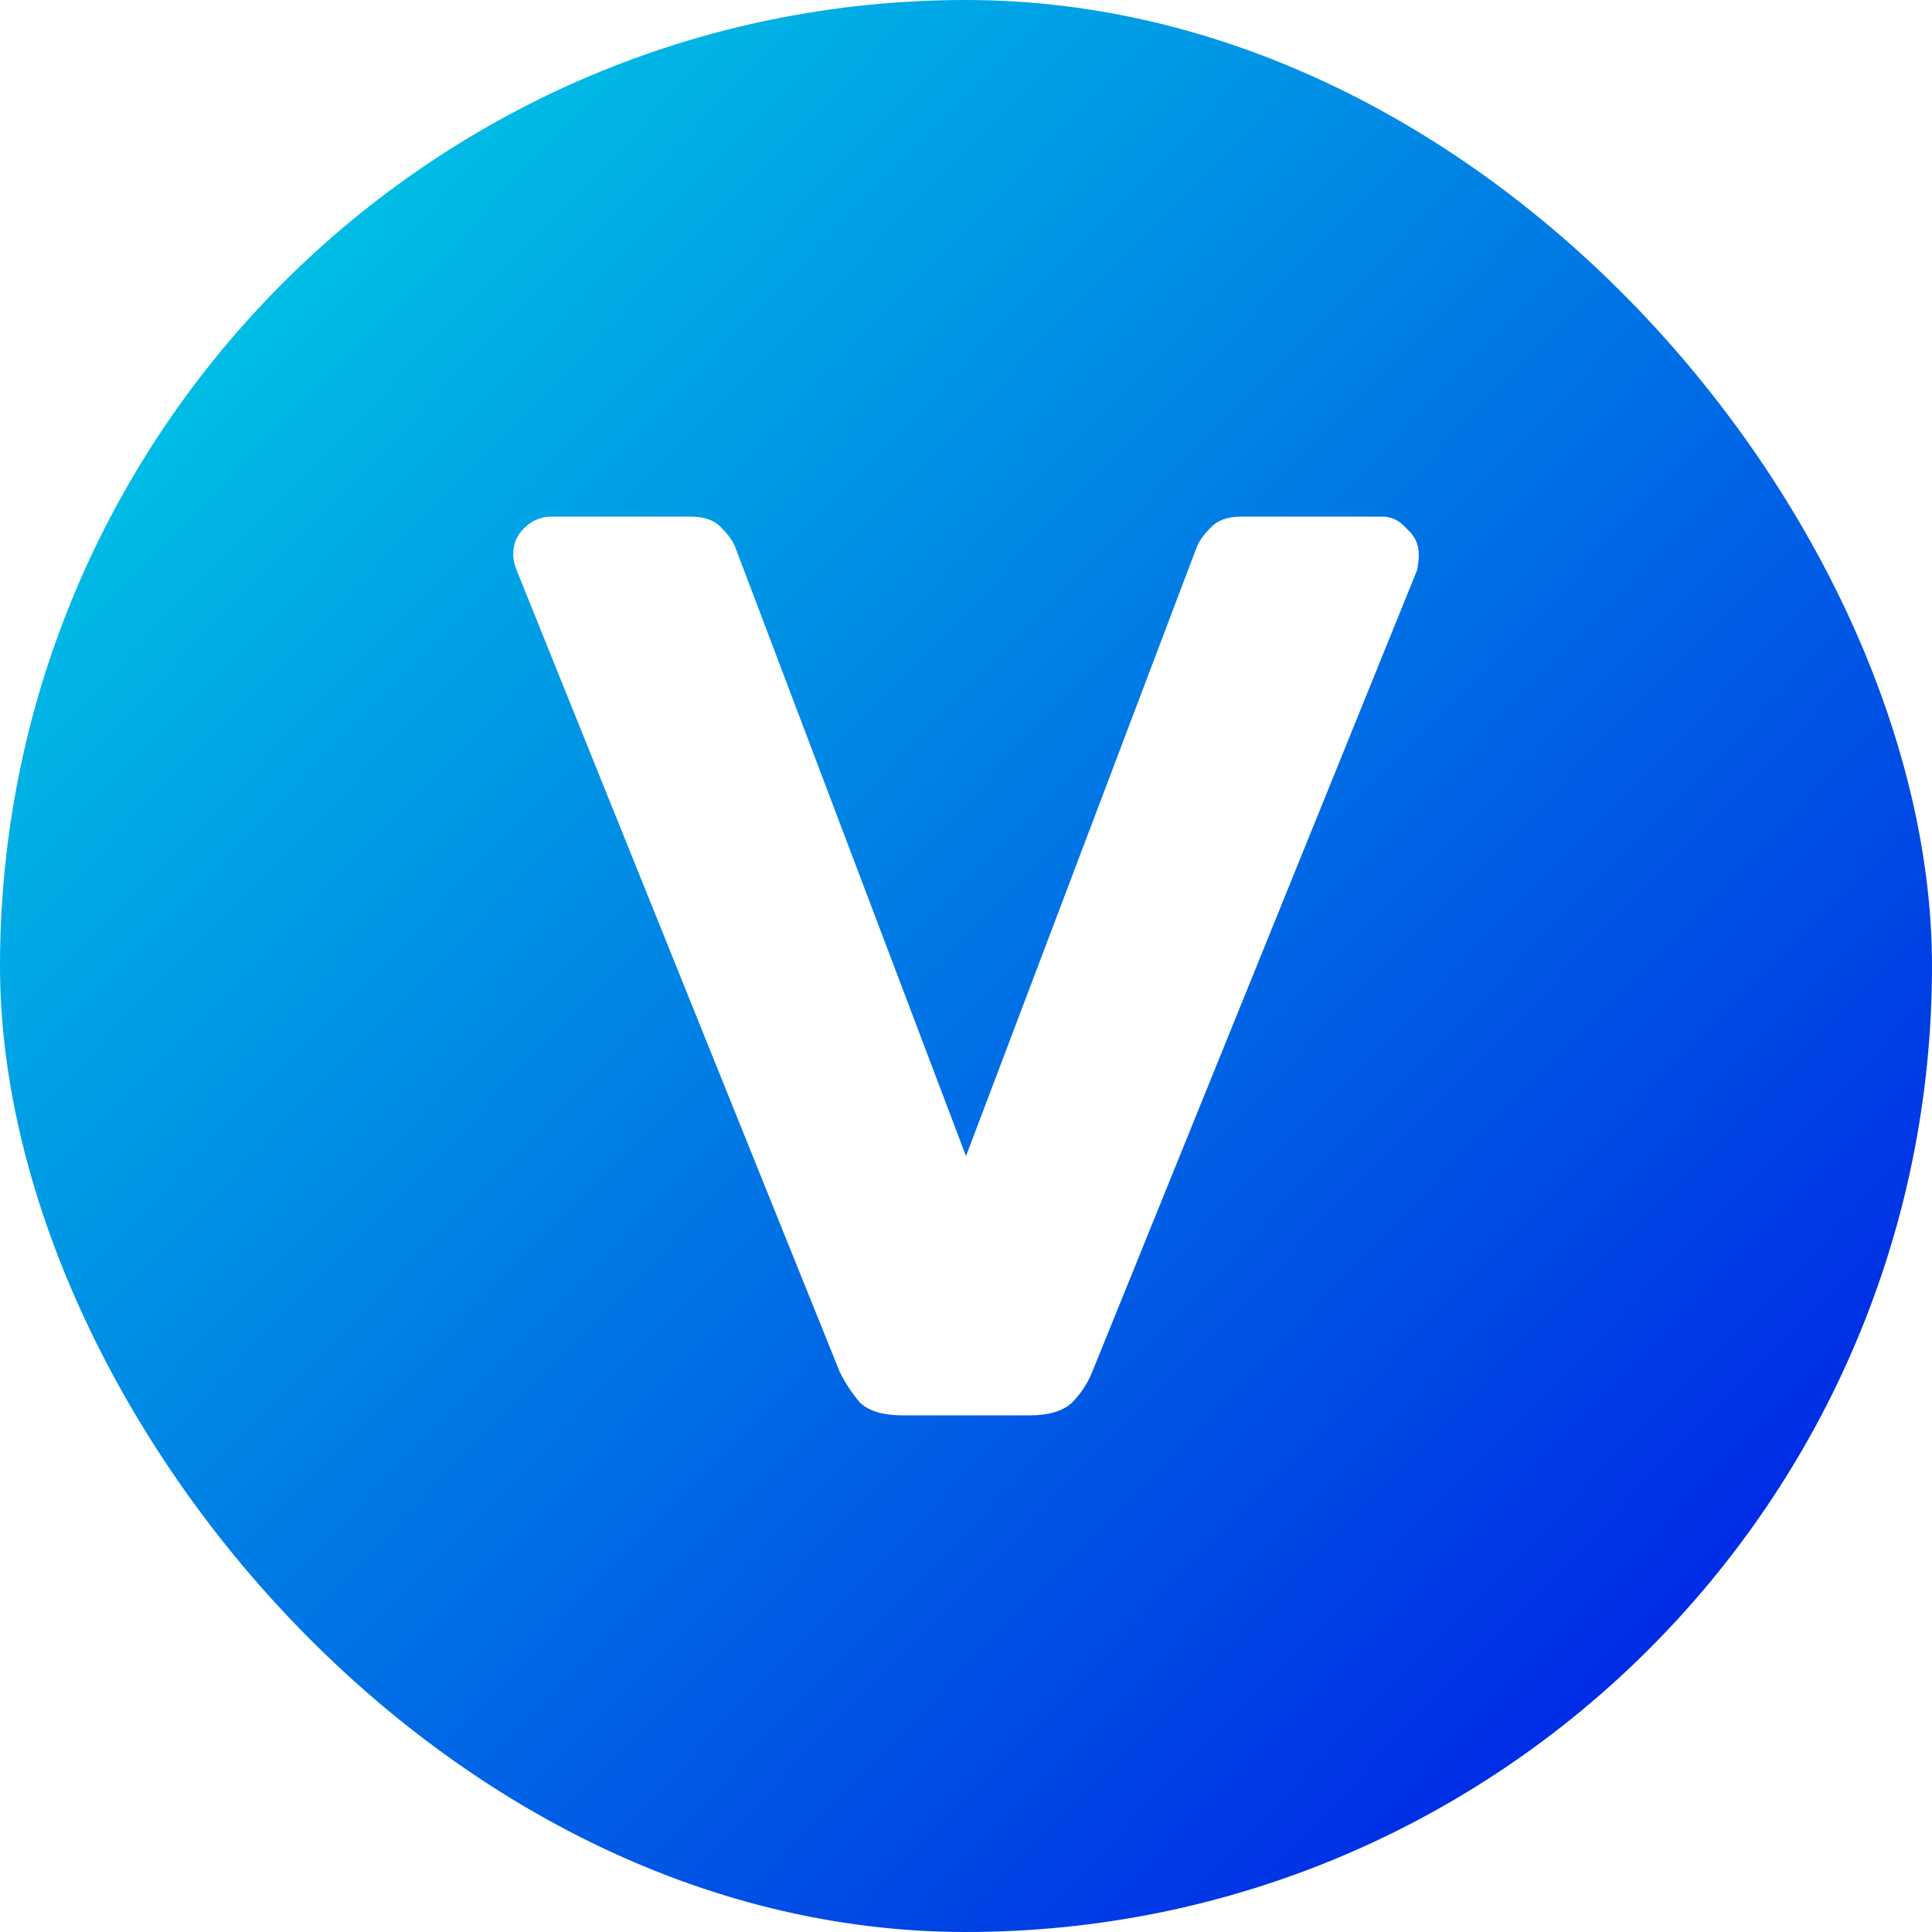 <?xml version="1.0" encoding="UTF-8"?>
<svg width="512" height="512" version="1.1" viewBox="0 0 512 512" xmlns="http://www.w3.org/2000/svg" xmlns:xlink="http://www.w3.org/1999/xlink"><defs><filter id="b" x="-.16" y="-.161" width="1.32" height="1.323" color-interpolation-filters="sRGB"><feFlood flood-color="#fff" flood-opacity=".8" in="SourceGraphic" result="flood"/><feGaussianBlur in="SourceGraphic" result="blur" stdDeviation="16"/><feOffset dx="0" dy="0" in="blur" result="offset"/><feComposite in="flood" in2="offset" operator="in" result="comp1"/><feComposite in="SourceGraphic" in2="comp1" result="comp2"/></filter><linearGradient id="a" x1="62.627" x2="451" y1="67.385" y2="444" gradientUnits="userSpaceOnUse"><stop stop-color="#00c1e5" offset="0"/><stop stop-color="#0028e5" offset="1"/></linearGradient></defs><rect width="512" height="512" ry="256" fill="url(#a)" style="mix-blend-mode:normal;paint-order:stroke markers fill"/><path d="m239.05 375.08q-7.328 0-10.992-3.206-3.206-3.664-5.496-8.244l-85.649-212.52q-0.916-2.29-0.916-4.122 0-4.122 2.748-6.87 3.206-3.206 7.328-3.206h37.099q5.496 0 8.244 3.206 2.748 2.748 3.664 5.496l60.916 160.76 60.916-160.76q0.916-2.748 3.664-5.496 2.748-3.206 8.244-3.206h37.557q3.664 0 6.412 3.206 3.206 2.748 3.206 6.87 0 1.832-0.458 4.122l-86.107 212.52q-1.832 4.58-5.496 8.244-3.664 3.206-10.992 3.206z" fill="#fff" filter="url(#b)" stroke-linejoin="round" stroke-width="4.288" style="paint-order:stroke markers fill;white-space:pre" aria-label="v"/></svg>
